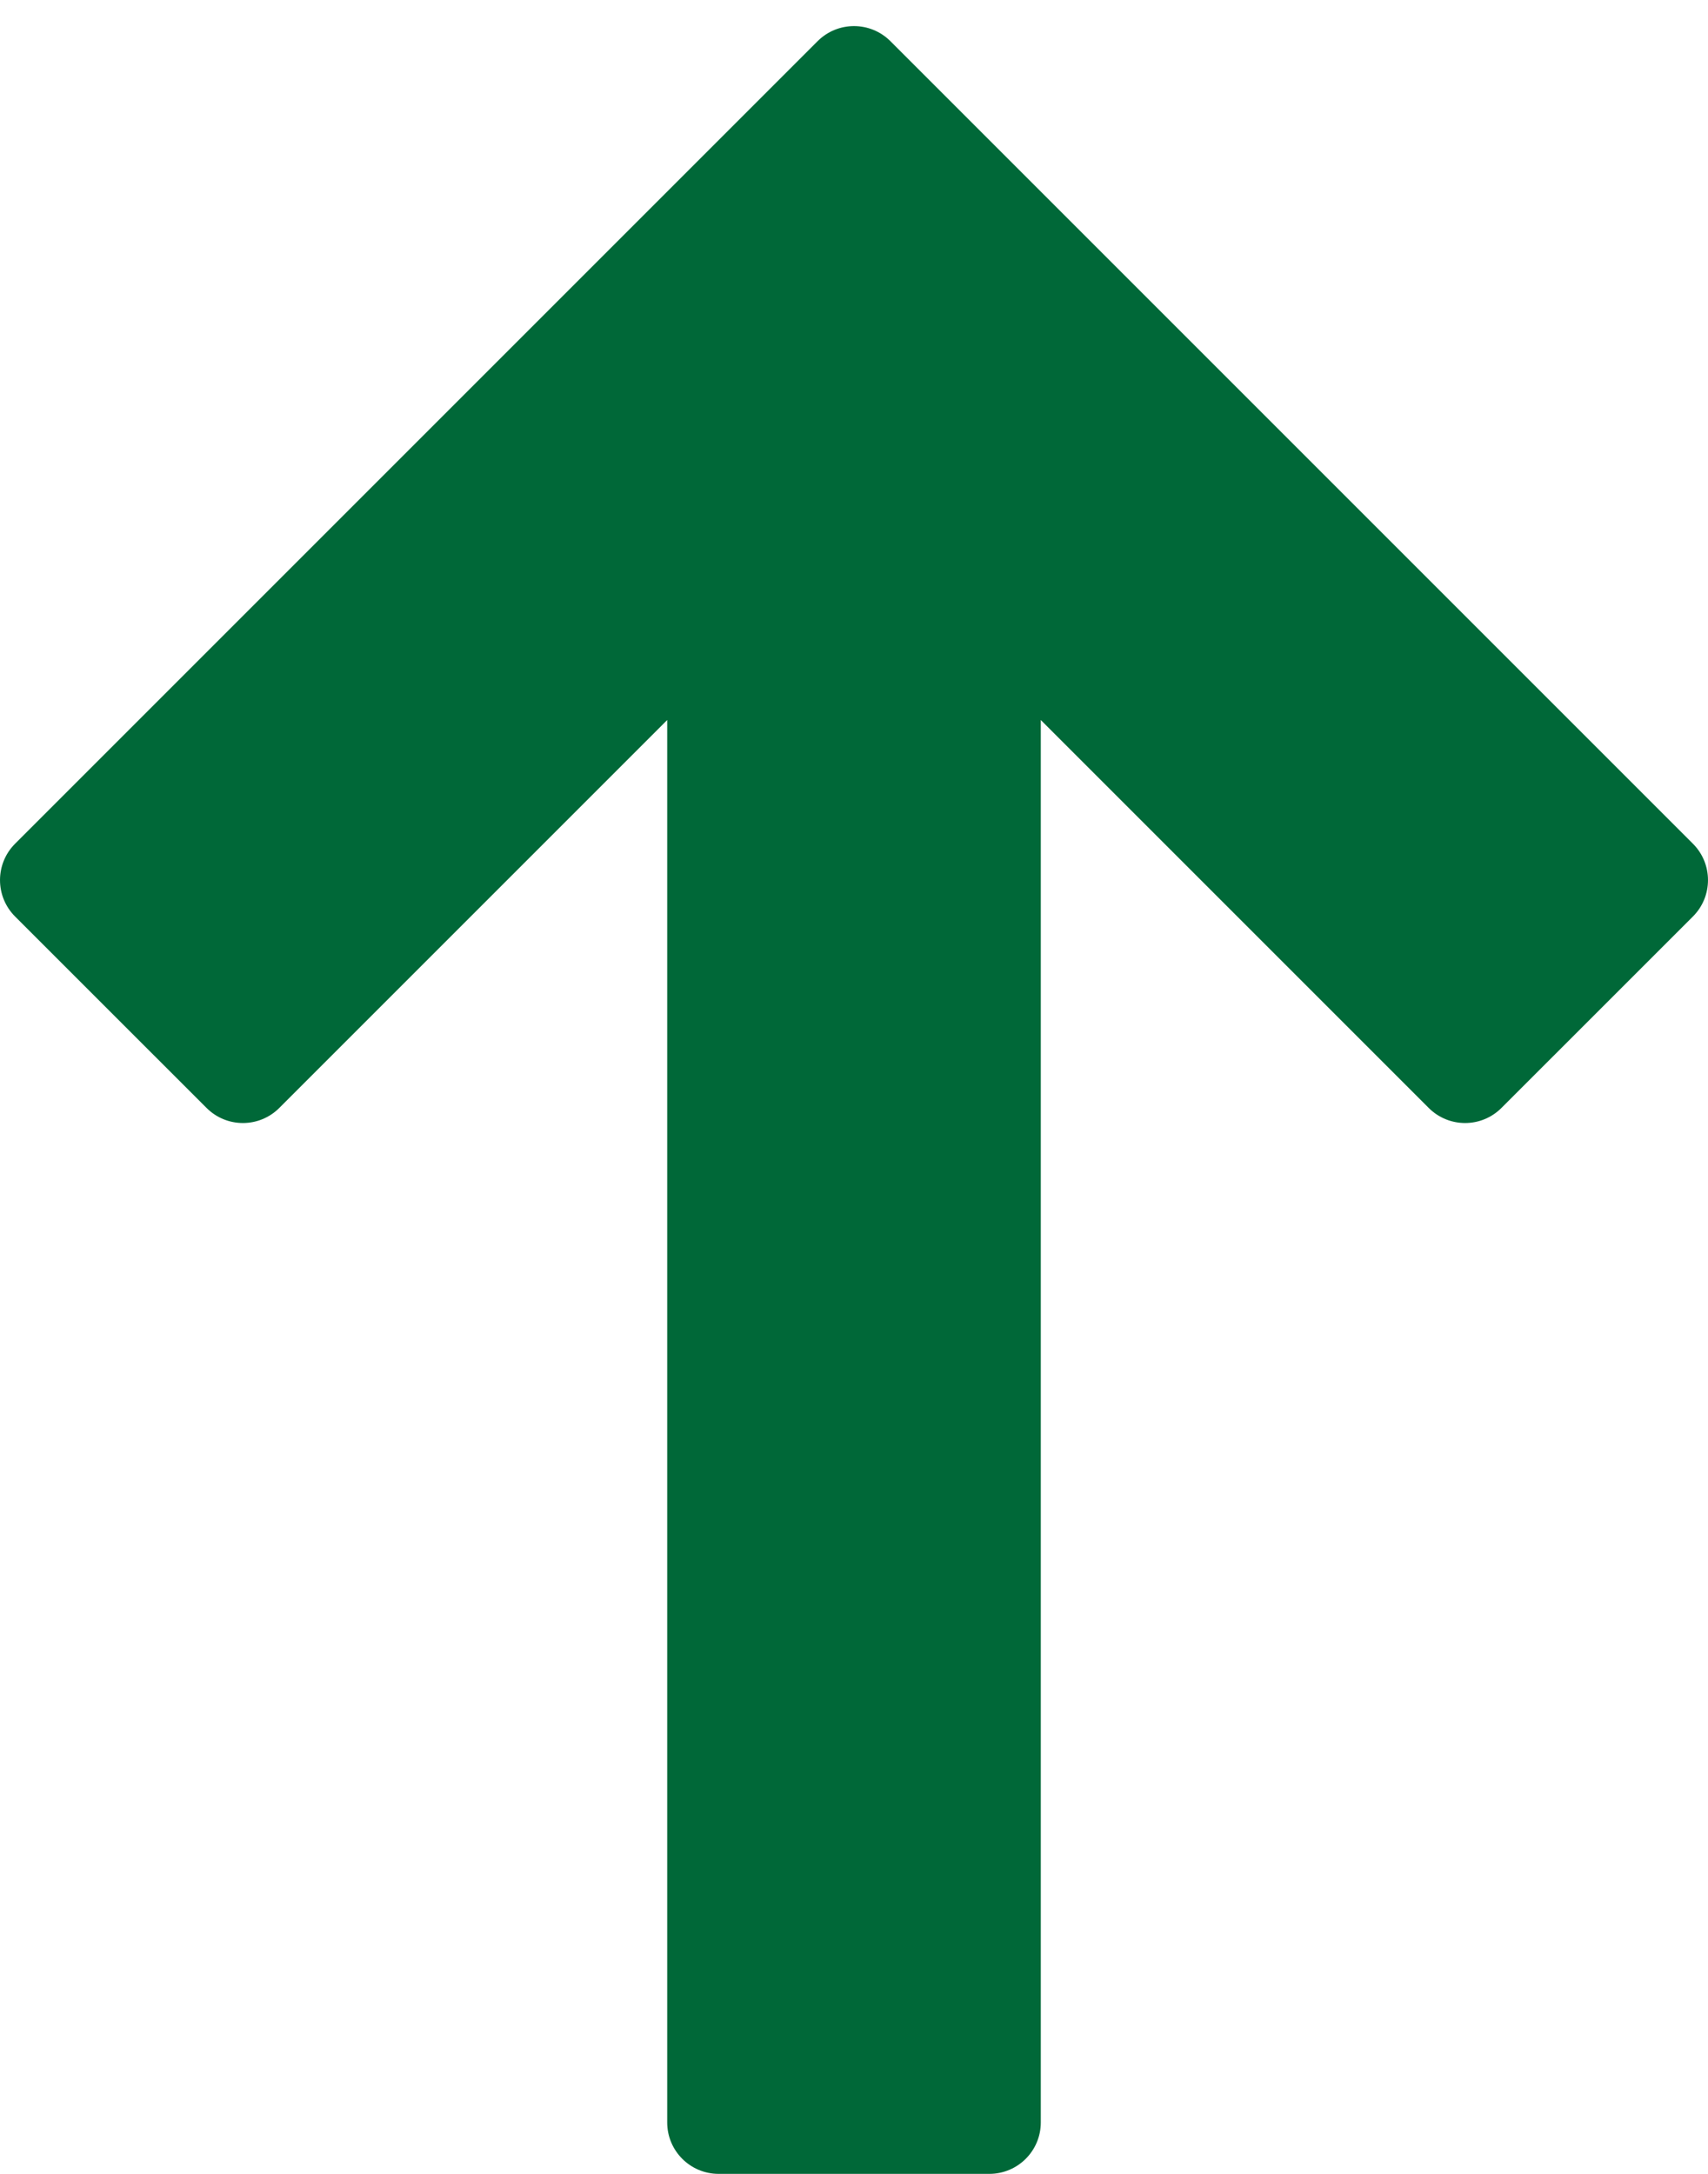 <svg width="44" height="56" viewBox="0 0 44 56" fill="none" xmlns="http://www.w3.org/2000/svg">
<path fill-rule="evenodd" clip-rule="evenodd" d="M26.812 18.548L36.805 28.541C37.323 29.059 38.162 29.059 38.679 28.541L43.612 23.609C44.129 23.092 44.129 22.252 43.612 21.735L22.937 1.06C22.42 0.543 21.58 0.543 21.063 1.06L0.388 21.735C-0.129 22.252 -0.129 23.092 0.388 23.609L5.321 28.541C5.838 29.059 6.677 29.059 7.195 28.541L17.188 18.548V54.675C17.188 55.408 17.782 56 18.513 56H25.486C26.218 56 26.812 55.408 26.812 54.675L26.812 18.548Z" fill="#006838"/>
</svg>
